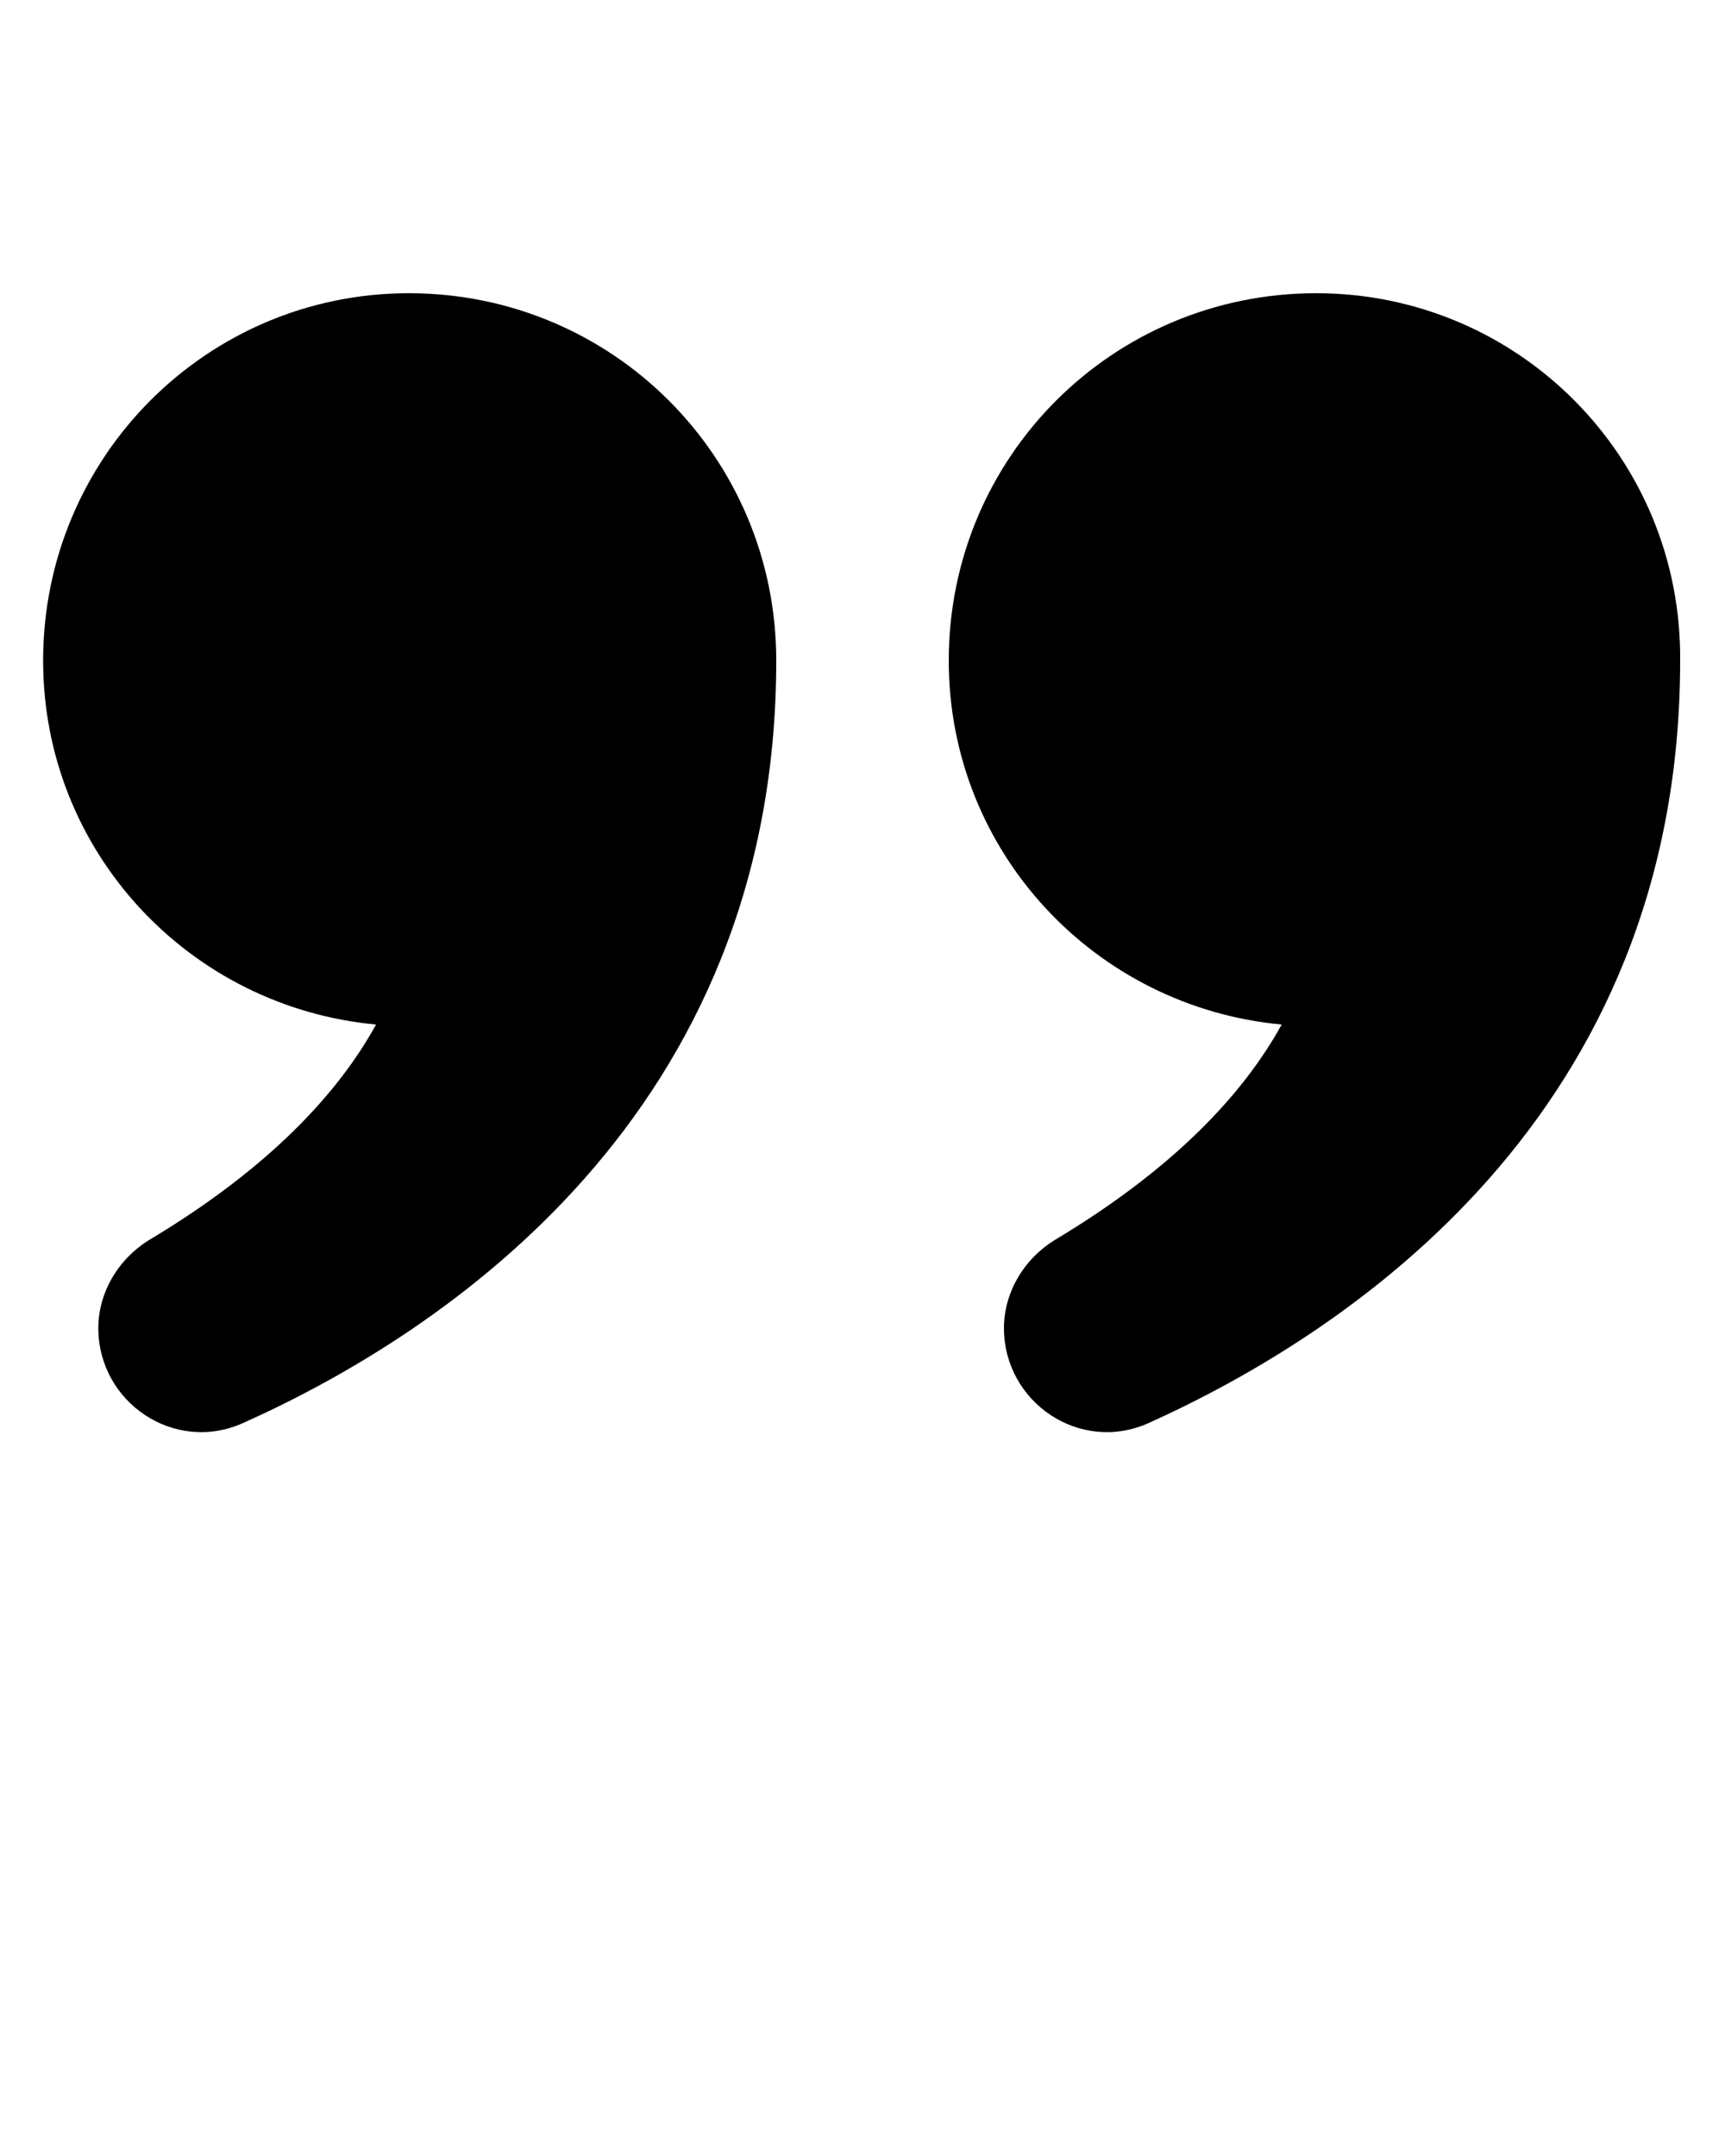<?xml version="1.0" encoding="UTF-8"?> <svg xmlns="http://www.w3.org/2000/svg" width="392" height="490" viewBox="0 0 392 490" fill="none"> <g clip-path="url(#clip0)"> <path d="M92.904 66.64C47.04 66.64 9.8 103.88 9.8 150.136C9.8 193.648 43.12 228.928 85.456 232.848C76.832 248.528 61.152 265.384 34.496 281.456C27.048 285.768 22.344 293.608 22.344 301.84C22.344 318.696 39.592 330.456 55.272 323.4C100.744 303.016 176.4 253.232 176.4 150.136C176.4 103.88 139.16 66.64 92.904 66.64Z" fill="black"></path> <path d="M299.096 66.64C252.84 66.64 215.6 103.88 215.6 150.136C215.6 193.648 248.92 228.928 291.256 232.848C282.632 248.528 266.952 265.384 240.296 281.456C232.848 285.768 228.144 293.608 228.144 301.84C228.144 318.696 245.392 330.456 261.072 323.4C306.152 303.016 381.808 253.624 381.808 150.136C382.2 103.88 344.96 66.64 299.096 66.64Z" fill="black"></path> </g> <defs> <clipPath id="clip0"> <rect width="392" height="490" fill="white"></rect> </clipPath> </defs> </svg> 